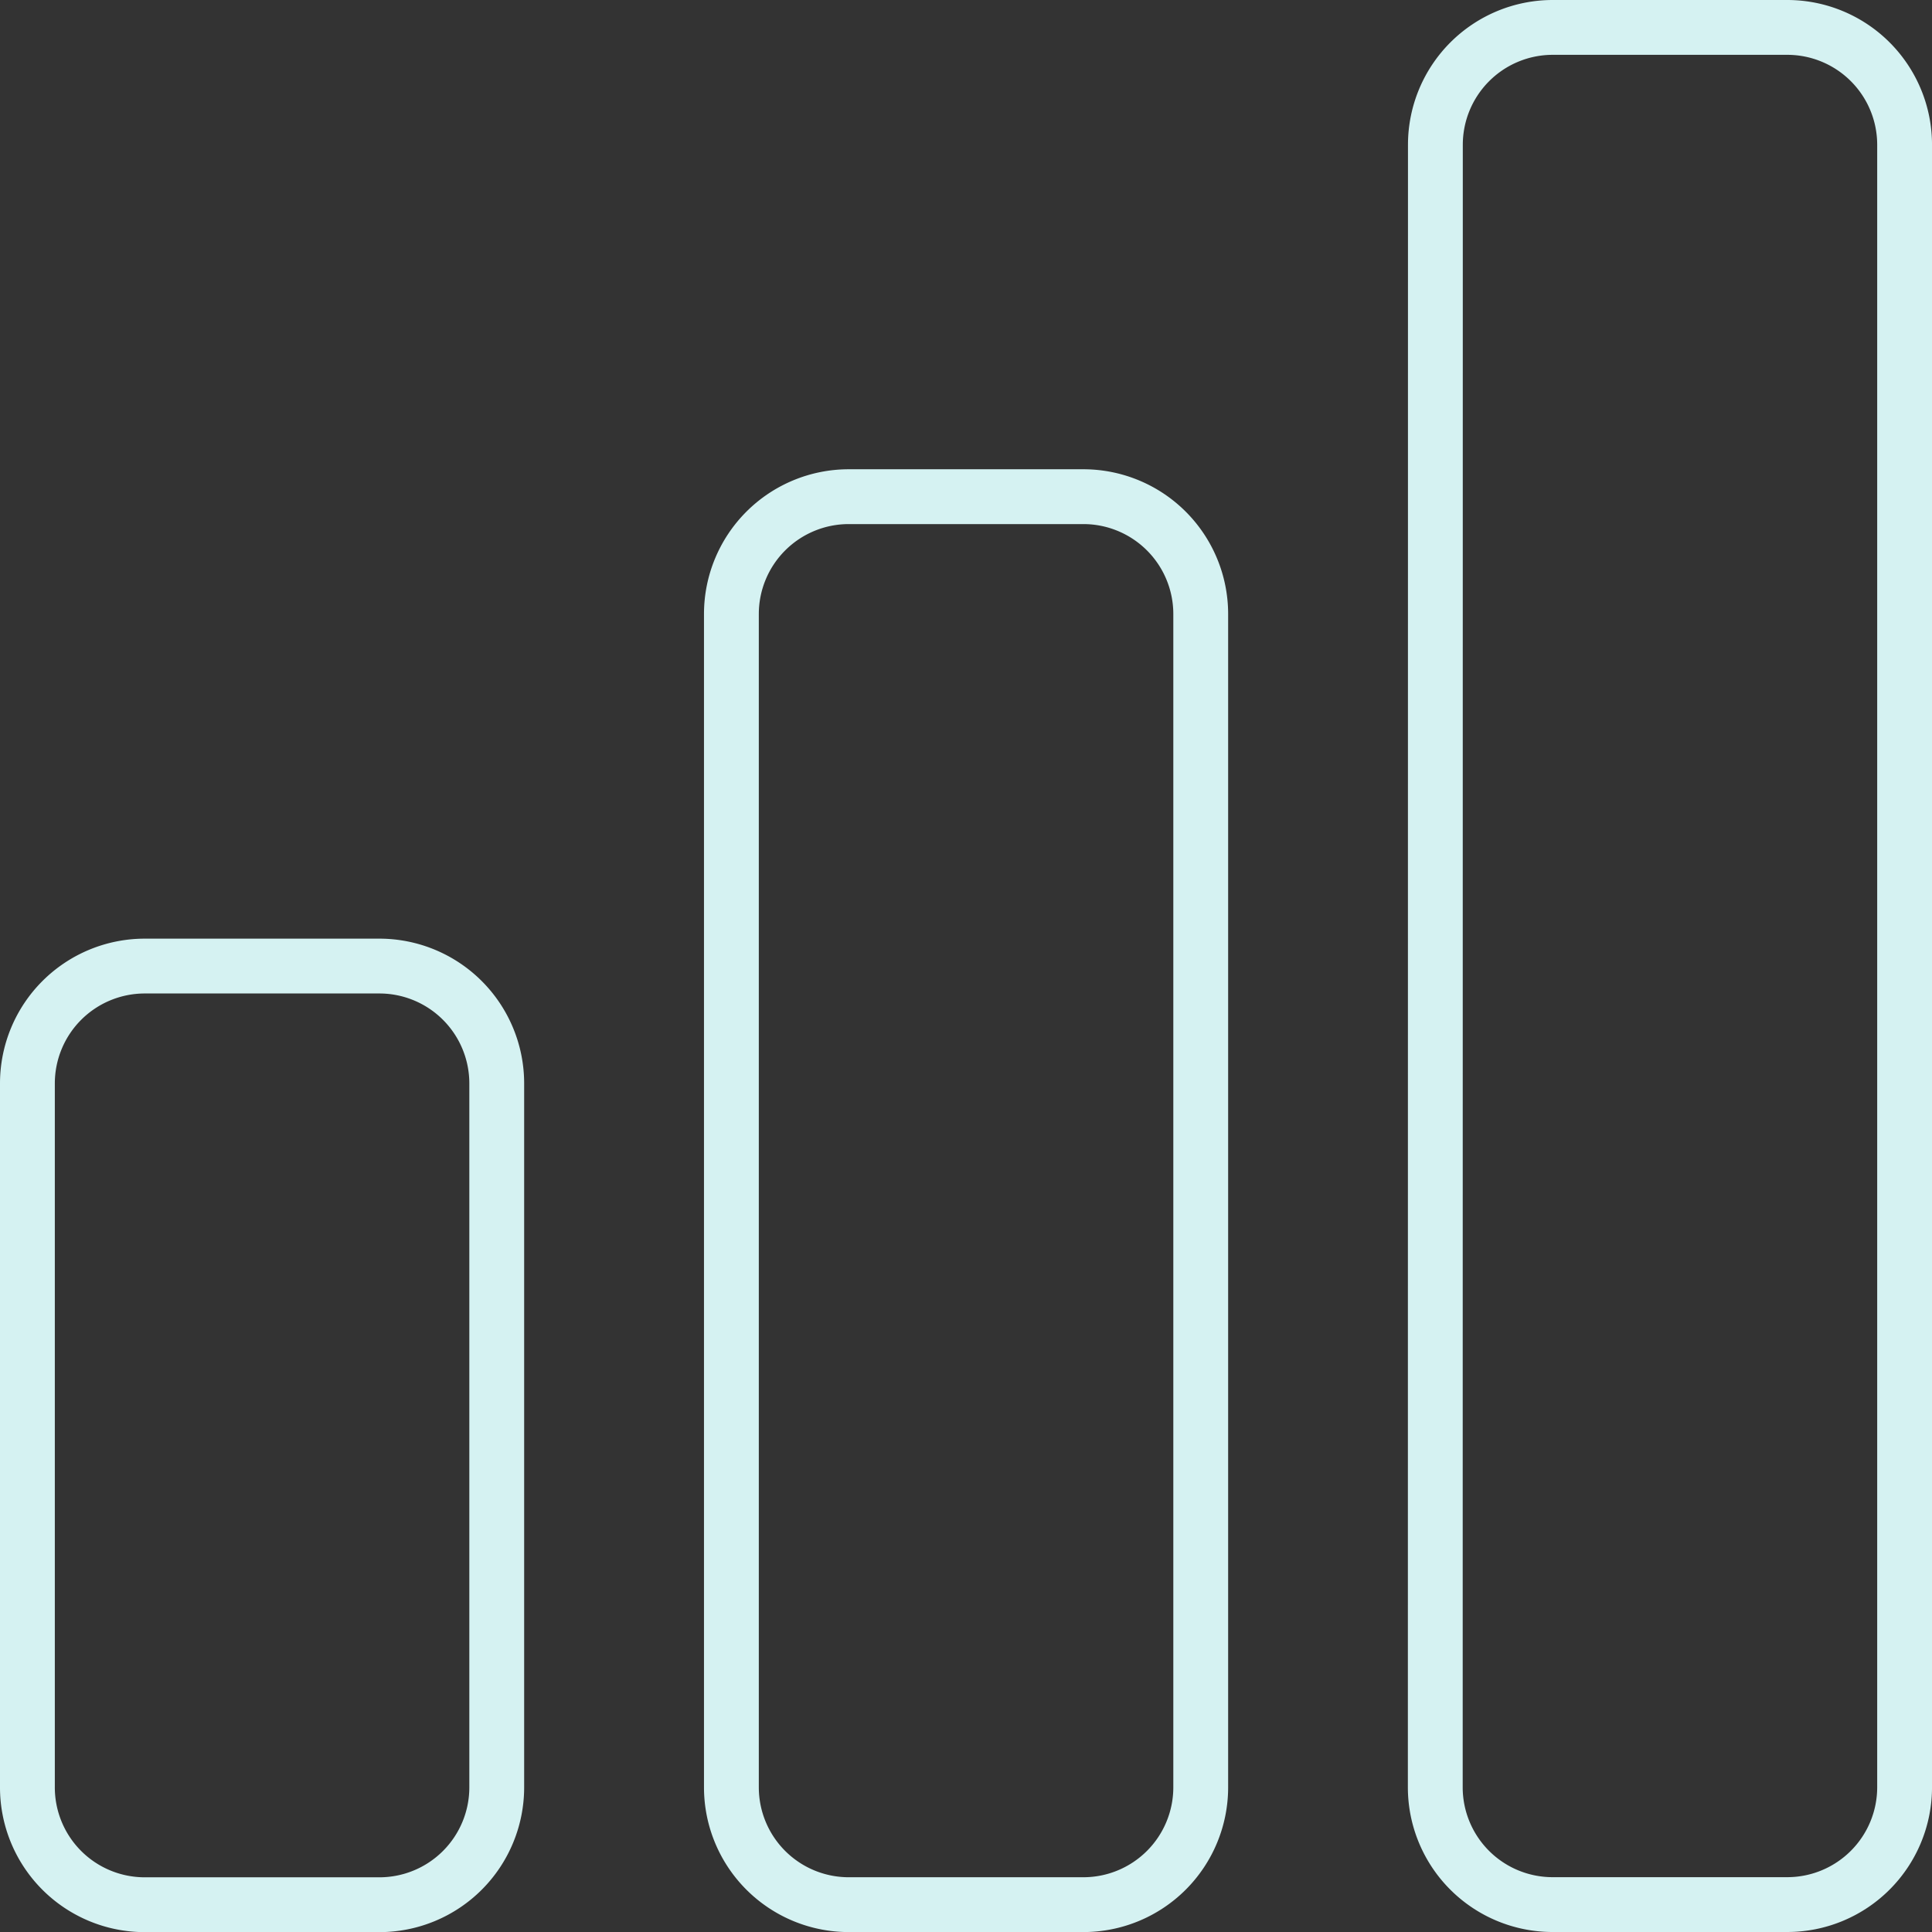<svg xmlns="http://www.w3.org/2000/svg" width="88.094" height="88.094" viewBox="0 0 88.094 88.094"><rect x="0" y="0" width="88.094" height="88.094" fill="#333333" stroke="none"/><path id="Path_25" data-name="Path 25" d="M3,51.147A5.352,5.352,0,0,1,8.35,45.8h10.7a5.352,5.352,0,0,1,5.35,5.35v32.1a5.352,5.352,0,0,1-5.35,5.35H8.35A5.35,5.35,0,0,1,3,83.244Zm32.1-21.4a5.352,5.352,0,0,1,5.35-5.35h10.7a5.352,5.352,0,0,1,5.35,5.35v53.5a5.352,5.352,0,0,1-5.35,5.35h-10.7a5.35,5.35,0,0,1-5.35-5.35ZM67.2,8.35A5.352,5.352,0,0,1,72.545,3h10.7a5.352,5.352,0,0,1,5.35,5.35V83.244a5.352,5.352,0,0,1-5.35,5.35h-10.7a5.35,5.35,0,0,1-5.35-5.35Z" transform="translate(-1.75 -1.75)" fill="none" stroke="#d5f2f2" stroke-linecap="round" stroke-linejoin="round" stroke-width="2.5"></path></svg>